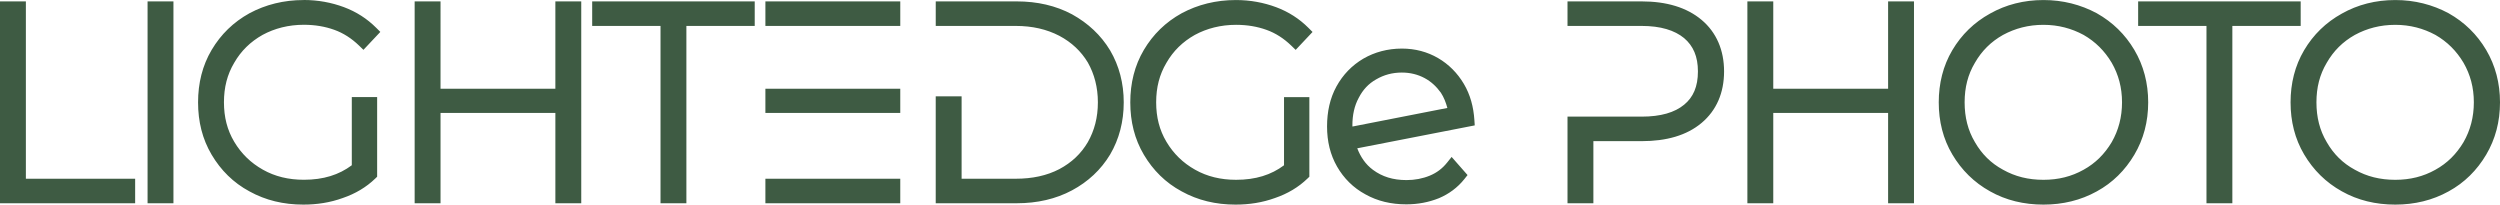 <?xml version="1.0" encoding="UTF-8"?><svg id="_レイヤー_1" xmlns="http://www.w3.org/2000/svg" viewBox="0 0 736.897 60.31"><defs><style>.cls-1{fill:#3e5b43;}</style></defs><path class="cls-1" d="M89.49.012c-5.865,0-11.211,1.351-15.943,3.887l-.012.006-.01.006c-4.733,2.62-8.431,6.23-11.139,10.799-2.732,4.611-4.004,9.832-4.004,15.451,0,5.696,1.276,10.849,4.004,15.451,2.7,4.557,6.391,8.252,11.15,10.805,4.746,2.625,10.03,3.893,15.873,3.893,4.003,0,7.889-.588,11.617-1.941,3.723-1.272,6.929-3.169,9.598-5.752l.541-.523v-23.48h-7.47v20.097c-3.781,2.832-8.367,4.279-14.127,4.279-4.539,0-8.524-.971-12.076-2.969-3.581-2.014-6.371-4.731-8.457-8.232-2.067-3.469-3.025-7.269-3.025-11.639,0-4.37.959-8.17,3.025-11.639l.008-.012.006-.012c1.997-3.477,4.777-6.188,8.352-8.201,3.568-1.93,7.654-2.977,12.168-2.977,3.328,0,6.313.529,8.986,1.494,2.628.949,5.044,2.478,7.281,4.641l1.293,1.25,4.973-5.281-1.219-1.219c-2.653-2.653-5.839-4.719-9.508-6.084-3.629-1.35-7.602-2.109-11.887-2.109l.002.012ZM364.27.012c-5.865,0-11.213,1.351-15.945,3.887l-.01.006-.012.006c-4.733,2.62-8.43,6.23-11.137,10.799-2.732,4.611-4.004,9.832-4.004,15.451,0,5.696,1.276,10.849,4.004,15.451,2.7,4.557,6.389,8.252,11.148,10.805,4.746,2.625,10.032,3.893,15.875,3.893,4.003,0,7.889-.588,11.617-1.941,3.723-1.272,6.929-3.169,9.598-5.752l.541-.523v-23.469h-7.469v20.097c-3.781,2.832-8.369,4.279-14.129,4.279-4.539,0-8.524-.971-12.076-2.969-3.581-2.014-6.369-4.731-8.455-8.232-2.067-3.469-3.027-7.269-3.027-11.639,0-4.37.961-8.17,3.027-11.639l.008-.012.006-.012c1.997-3.476,4.774-6.186,8.348-8.199,3.569-1.931,7.655-2.978,12.17-2.978,3.328,0,6.315.529,8.988,1.494,2.629.949,5.044,2.478,7.281,4.641l1.293,1.25,4.973-5.281-1.219-1.219c-2.653-2.653-5.839-4.719-9.508-6.084-3.629-1.35-7.602-2.109-11.887-2.109l.001.001ZM602.33.012c-5.789,0-11.071,1.357-15.736,3.986-4.727,2.62-8.422,6.227-11.127,10.791-2.732,4.611-4.004,9.827-4.004,15.371,0,5.62,1.276,10.768,4.004,15.371,2.7,4.556,6.386,8.244,11.127,10.871,4.68,2.638,9.964,3.906,15.736,3.906,5.692,0,10.968-1.269,15.715-3.895,4.68-2.553,8.366-6.242,11.068-10.803,2.719-4.589,4.084-9.738,4.084-15.451,0-5.637-1.36-10.854-4.084-15.451-2.707-4.569-6.398-8.171-11.047-10.791l-.016-.01-.018-.01c-4.725-2.531-9.99-3.887-15.703-3.887l0.0.001ZM706.03.012c-5.789,0-11.071,1.357-15.736,3.986-4.727,2.62-8.42,6.227-11.125,10.791-2.732,4.611-4.004,9.827-4.004,15.371,0,5.62,1.276,10.768,4.004,15.371,2.7,4.556,6.384,8.244,11.125,10.871,4.68,2.638,9.964,3.906,15.736,3.906,5.692,0,10.97-1.269,15.717-3.895,4.68-2.553,8.364-6.242,11.066-10.803,2.719-4.589,4.084-9.738,4.084-15.451,0-5.637-1.36-10.854-4.084-15.451-2.707-4.569-6.396-8.171-11.045-10.791l-.018-.01-.016-.01c-4.725-2.531-9.992-3.887-15.705-3.887l0.0.001ZM0,.413v59.496h39.836v-7.228H7.627V.412l-7.627 0ZM43.498.413v59.496h7.627V.413h-7.627ZM122.221.413v59.496h7.629v-26.613h33.85v26.613h7.629V.413h-7.629v25.734h-33.85V.413h-7.629ZM174.551.413v7.228h20.141v52.268h7.627V7.641h20.141V.413h-47.909ZM225.608.413v7.228h39.756V.413h-39.756ZM275.817.413v7.228h23.596c4.87,0,9.116.981,12.834,2.912,3.644,1.934,6.413,4.562,8.406,7.877,1.917,3.4,2.957,7.306,2.957,11.73,0,4.513-1.036,8.327-2.961,11.738-1.993,3.392-4.755,6.013-8.402,7.949l-.002.002c-3.701,1.922-7.945,2.83-12.832,2.83h-15.97v-24.295h-7.629v31.523h23.914c6.001,0,11.501-1.255,16.264-3.807,4.728-2.533,8.51-6.053,11.23-10.559l.008-.01.006-.012c2.638-4.51,3.998-9.648,3.998-15.361,0-5.637-1.36-10.773-3.998-15.283l-.006-.01-.008-.01c-2.72-4.505-6.498-8.019-11.209-10.627l-.012-.006-.01-.006c-4.763-2.551-10.263-3.807-16.264-3.807l-23.91.002ZM462.037.413v7.228h21.836c5.638,0,9.739,1.289,12.527,3.586,2.704,2.293,4.078,5.427,4.078,9.822,0,4.487-1.379,7.611-4.066,9.816l-.002.002h-.002c-2.775,2.29-6.877,3.512-12.535,3.512h-21.836v25.529h7.627v-18.301h14.209c7.302,0,13.286-1.677,17.686-5.373,4.379-3.678,6.627-8.871,6.627-15.186,0-6.24-2.238-11.498-6.627-15.186-4.389-3.687-10.37-5.451-17.686-5.451l-21.836.001ZM515.057.413v59.496h7.629v-26.613h33.85v26.613h7.629V.413h-7.629v25.734h-33.85V.413h-7.629ZM630.237.413v7.228h20.141v52.268h7.627V7.641h20.141V.413h-47.909ZM602.327,7.321c4.341,0,8.256,1.037,11.84,2.975,3.484,2.006,6.195,4.71,8.285,8.215,2.004,3.492,3.033,7.306,3.033,11.65,0,4.345-1.035,8.247-3.033,11.73-2.094,3.511-4.804,6.214-8.277,8.135l-.006.002-.006.004c-3.562,2.003-7.466,2.969-11.836,2.969-4.454,0-8.354-.965-11.916-2.969l-.014-.008-.012-.006c-3.552-1.924-6.248-4.618-8.258-8.115l-.006-.012-.008-.012c-2.061-3.46-3.025-7.349-3.025-11.719,0-4.37.959-8.17,3.025-11.639l.008-.012.006-.012c2.007-3.494,4.707-6.193,8.273-8.201,3.586-1.939,7.498-2.977,11.926-2.977l-0.0.002ZM706.027,7.321c4.341,0,8.258,1.036,11.842,2.973,3.484,2.006,6.193,4.712,8.283,8.217,2.004,3.492,3.035,7.306,3.035,11.65,0,4.345-1.037,8.247-3.035,11.73-2.094,3.511-4.804,6.214-8.277,8.135l-.004.002-.006.004c-3.562,2.003-7.468,2.969-11.838,2.969-4.454,0-8.354-.965-11.916-2.969l-.012-.008-.012-.006c-3.552-1.924-6.248-4.618-8.258-8.115l-.008-.012-.006-.012c-2.06-3.459-3.027-7.349-3.027-11.719,0-4.37.961-8.17,3.027-11.639l.006-.012.008-.012c2.007-3.493,4.705-6.191,8.269-8.199,3.586-1.94,7.498-2.978,11.928-2.978l0.0.001ZM413.237,14.319c-4.206,0-8.05,1.041-11.359,2.957l-.008.002-.006.004c-3.375,1.99-6.026,4.733-7.926,8.188-1.926,3.501-2.777,7.497-2.777,11.805,0,4.406.95,8.35,2.953,11.834,1.986,3.455,4.798,6.266,8.361,8.182,3.556,1.991,7.564,2.939,12.039,2.939,3.404,0,6.603-.603,9.611-1.807l.018-.006.016-.008c2.881-1.222,5.462-3.086,7.492-5.647l.922-1.162-4.695-5.342-1.322,1.654c-1.425,1.781-3.069,3.012-5.127,3.863-2.084.863-4.412,1.305-6.834,1.305-4.009,0-7.169-1.003-9.894-3.012-2.21-1.628-3.65-3.802-4.641-6.355l34.631-6.754-.102-1.561c-.254-3.889-1.203-7.472-3.123-10.701-1.9-3.196-4.451-5.752-7.584-7.58-3.151-1.838-6.759-2.799-10.645-2.799l0-0ZM413.237,21.387c2.439,0,4.701.57,6.674,1.627,1.958,1.049,3.493,2.508,4.801,4.314.896,1.378,1.483,2.901,1.912,4.49l-27.975,5.48c-.001-.102-.021-.246-.021-.346,0-3.046.591-5.771,1.861-8.1l.01-.02.01-.018c1.221-2.37,2.876-4.154,5.127-5.42l.01-.006.012-.006c2.223-1.29,4.679-1.998,7.58-1.998l-0.0 0ZM225.607,26.147v7.148h39.756v-7.148h-39.756ZM225.607,52.68v7.228h39.756v-7.228h-39.756Z"/></svg>